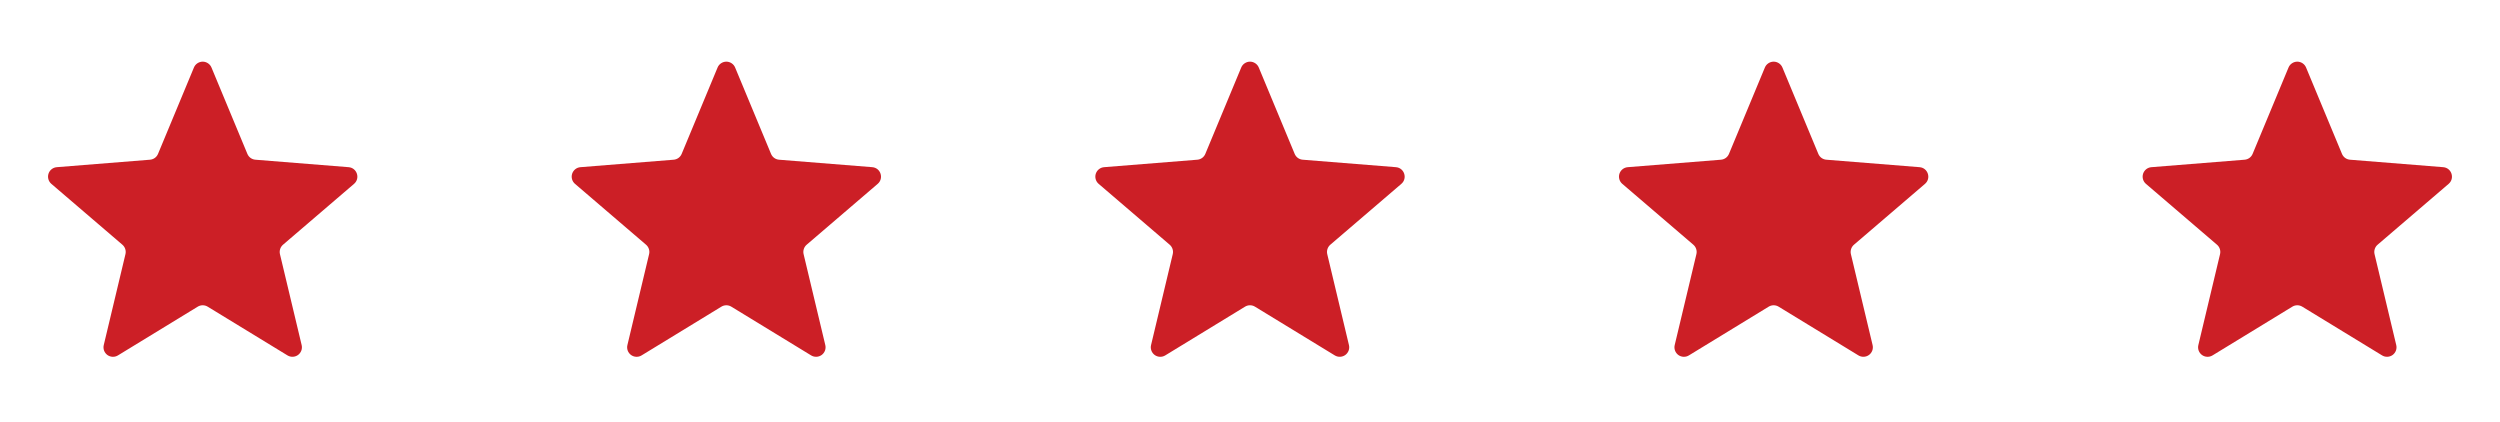 <svg xmlns="http://www.w3.org/2000/svg" fill="none" viewBox="0 0 148 25" height="25" width="148">
<path fill="#CC1F26" d="M11.48 3.999C11.522 3.896 11.594 3.808 11.687 3.746C11.78 3.684 11.889 3.65 12 3.65C12.111 3.65 12.22 3.684 12.313 3.746C12.406 3.808 12.478 3.896 12.52 3.999L14.645 9.11C14.685 9.206 14.75 9.289 14.834 9.35C14.918 9.41 15.017 9.447 15.12 9.455L20.638 9.897C21.137 9.937 21.339 10.56 20.959 10.885L16.755 14.487C16.677 14.554 16.618 14.642 16.586 14.74C16.554 14.838 16.549 14.944 16.573 15.044L17.858 20.429C17.884 20.537 17.877 20.651 17.839 20.755C17.8 20.859 17.732 20.949 17.642 21.015C17.552 21.08 17.445 21.117 17.334 21.121C17.223 21.126 17.113 21.097 17.018 21.039L12.293 18.154C12.205 18.1 12.103 18.072 12 18.072C11.897 18.072 11.795 18.1 11.707 18.154L6.982 21.04C6.887 21.098 6.777 21.127 6.667 21.122C6.556 21.118 6.448 21.081 6.358 21.016C6.269 20.95 6.2 20.86 6.161 20.756C6.123 20.651 6.116 20.538 6.142 20.43L7.427 15.044C7.451 14.944 7.446 14.838 7.414 14.74C7.382 14.642 7.324 14.554 7.245 14.487L3.041 10.885C2.956 10.813 2.895 10.717 2.865 10.61C2.835 10.503 2.837 10.39 2.871 10.284C2.905 10.178 2.97 10.085 3.058 10.016C3.145 9.947 3.251 9.906 3.362 9.897L8.88 9.455C8.983 9.447 9.082 9.41 9.166 9.35C9.25 9.289 9.315 9.206 9.355 9.11L11.48 3.999Z"></path>
<path fill="#CC1F26" d="M42.48 3.999C42.522 3.896 42.594 3.808 42.687 3.746C42.78 3.684 42.889 3.65 43 3.65C43.111 3.65 43.221 3.684 43.313 3.746C43.406 3.808 43.478 3.896 43.52 3.999L45.645 9.11C45.685 9.206 45.75 9.289 45.834 9.35C45.918 9.41 46.017 9.447 46.12 9.455L51.638 9.897C52.137 9.937 52.339 10.56 51.959 10.885L47.755 14.487C47.676 14.554 47.618 14.642 47.586 14.74C47.554 14.838 47.549 14.944 47.573 15.044L48.858 20.429C48.884 20.537 48.877 20.651 48.839 20.755C48.8 20.859 48.732 20.949 48.642 21.015C48.552 21.08 48.445 21.117 48.334 21.121C48.223 21.126 48.113 21.097 48.018 21.039L43.293 18.154C43.205 18.1 43.103 18.072 43 18.072C42.897 18.072 42.795 18.1 42.707 18.154L37.982 21.04C37.887 21.098 37.778 21.127 37.666 21.122C37.556 21.118 37.448 21.081 37.358 21.016C37.269 20.95 37.2 20.86 37.161 20.756C37.123 20.651 37.116 20.538 37.142 20.43L38.427 15.044C38.451 14.944 38.447 14.838 38.414 14.74C38.382 14.642 38.324 14.554 38.245 14.487L34.041 10.885C33.956 10.813 33.895 10.717 33.865 10.61C33.835 10.503 33.837 10.39 33.871 10.284C33.906 10.178 33.971 10.085 34.058 10.016C34.145 9.947 34.251 9.906 34.362 9.897L39.88 9.455C39.983 9.447 40.082 9.41 40.166 9.35C40.25 9.289 40.315 9.206 40.355 9.11L42.48 3.999Z"></path>
<path fill="#CC1F26" d="M73.48 3.999C73.522 3.896 73.594 3.808 73.687 3.746C73.78 3.684 73.888 3.65 74 3.65C74.112 3.65 74.221 3.684 74.313 3.746C74.406 3.808 74.478 3.896 74.52 3.999L76.645 9.11C76.685 9.206 76.75 9.289 76.834 9.35C76.918 9.41 77.017 9.447 77.12 9.455L82.638 9.897C83.137 9.937 83.339 10.56 82.959 10.885L78.755 14.487C78.677 14.554 78.618 14.642 78.586 14.74C78.554 14.838 78.549 14.944 78.573 15.044L79.858 20.429C79.884 20.537 79.877 20.651 79.839 20.755C79.8 20.859 79.732 20.949 79.642 21.015C79.552 21.08 79.445 21.117 79.334 21.121C79.223 21.126 79.113 21.097 79.018 21.039L74.293 18.154C74.205 18.1 74.103 18.072 74 18.072C73.897 18.072 73.795 18.1 73.707 18.154L68.982 21.04C68.887 21.098 68.778 21.127 68.666 21.122C68.555 21.118 68.448 21.081 68.358 21.016C68.269 20.95 68.2 20.86 68.162 20.756C68.123 20.651 68.116 20.538 68.142 20.43L69.427 15.044C69.451 14.944 69.447 14.838 69.414 14.74C69.382 14.642 69.324 14.554 69.245 14.487L65.041 10.885C64.956 10.813 64.895 10.717 64.865 10.61C64.835 10.503 64.837 10.39 64.871 10.284C64.906 10.178 64.971 10.085 65.058 10.016C65.145 9.947 65.251 9.906 65.362 9.897L70.88 9.455C70.983 9.447 71.082 9.41 71.166 9.35C71.25 9.289 71.315 9.206 71.355 9.11L73.48 3.999Z"></path>
<path fill="#CC1F26" d="M104.48 3.999C104.522 3.896 104.594 3.808 104.687 3.746C104.78 3.684 104.889 3.65 105 3.65C105.112 3.65 105.221 3.684 105.313 3.746C105.406 3.808 105.478 3.896 105.52 3.999L107.645 9.11C107.685 9.206 107.75 9.289 107.834 9.35C107.918 9.41 108.017 9.447 108.12 9.455L113.638 9.897C114.137 9.937 114.339 10.56 113.959 10.885L109.755 14.487C109.676 14.554 109.618 14.642 109.586 14.74C109.554 14.838 109.549 14.944 109.573 15.044L110.858 20.429C110.884 20.537 110.877 20.651 110.839 20.755C110.8 20.859 110.732 20.949 110.642 21.015C110.552 21.08 110.445 21.117 110.334 21.121C110.223 21.126 110.113 21.097 110.018 21.039L105.293 18.154C105.205 18.1 105.103 18.072 105 18.072C104.897 18.072 104.795 18.1 104.707 18.154L99.982 21.04C99.887 21.098 99.778 21.127 99.666 21.122C99.555 21.118 99.448 21.081 99.358 21.016C99.269 20.95 99.2 20.86 99.162 20.756C99.123 20.651 99.116 20.538 99.142 20.43L100.427 15.044C100.451 14.944 100.446 14.838 100.414 14.74C100.382 14.642 100.324 14.554 100.245 14.487L96.041 10.885C95.956 10.813 95.895 10.717 95.865 10.61C95.835 10.503 95.837 10.39 95.871 10.284C95.906 10.178 95.971 10.085 96.058 10.016C96.145 9.947 96.251 9.906 96.362 9.897L101.88 9.455C101.983 9.447 102.082 9.41 102.166 9.35C102.25 9.289 102.315 9.206 102.355 9.11L104.48 3.999Z"></path>
<path fill="#CC1F26" d="M135.48 3.999C135.522 3.896 135.594 3.808 135.687 3.746C135.78 3.684 135.889 3.65 136 3.65C136.112 3.65 136.221 3.684 136.313 3.746C136.406 3.808 136.478 3.896 136.52 3.999L138.645 9.11C138.685 9.206 138.75 9.289 138.834 9.35C138.918 9.41 139.017 9.447 139.12 9.455L144.638 9.897C145.137 9.937 145.339 10.56 144.959 10.885L140.755 14.487C140.676 14.554 140.618 14.642 140.586 14.74C140.554 14.838 140.549 14.944 140.573 15.044L141.858 20.429C141.884 20.537 141.877 20.651 141.839 20.755C141.8 20.859 141.732 20.949 141.642 21.015C141.552 21.08 141.445 21.117 141.334 21.121C141.223 21.126 141.113 21.097 141.018 21.039L136.293 18.154C136.205 18.1 136.103 18.072 136 18.072C135.897 18.072 135.795 18.1 135.707 18.154L130.982 21.04C130.887 21.098 130.777 21.127 130.666 21.122C130.556 21.118 130.448 21.081 130.358 21.016C130.269 20.95 130.2 20.86 130.161 20.756C130.123 20.651 130.116 20.538 130.142 20.43L131.427 15.044C131.451 14.944 131.446 14.838 131.414 14.74C131.382 14.642 131.324 14.554 131.245 14.487L127.041 10.885C126.956 10.813 126.895 10.717 126.865 10.61C126.835 10.503 126.837 10.39 126.871 10.284C126.906 10.178 126.971 10.085 127.058 10.016C127.145 9.947 127.251 9.906 127.362 9.897L132.88 9.455C132.983 9.447 133.082 9.41 133.166 9.35C133.25 9.289 133.315 9.206 133.355 9.11L135.48 3.999Z"></path>
</svg>
